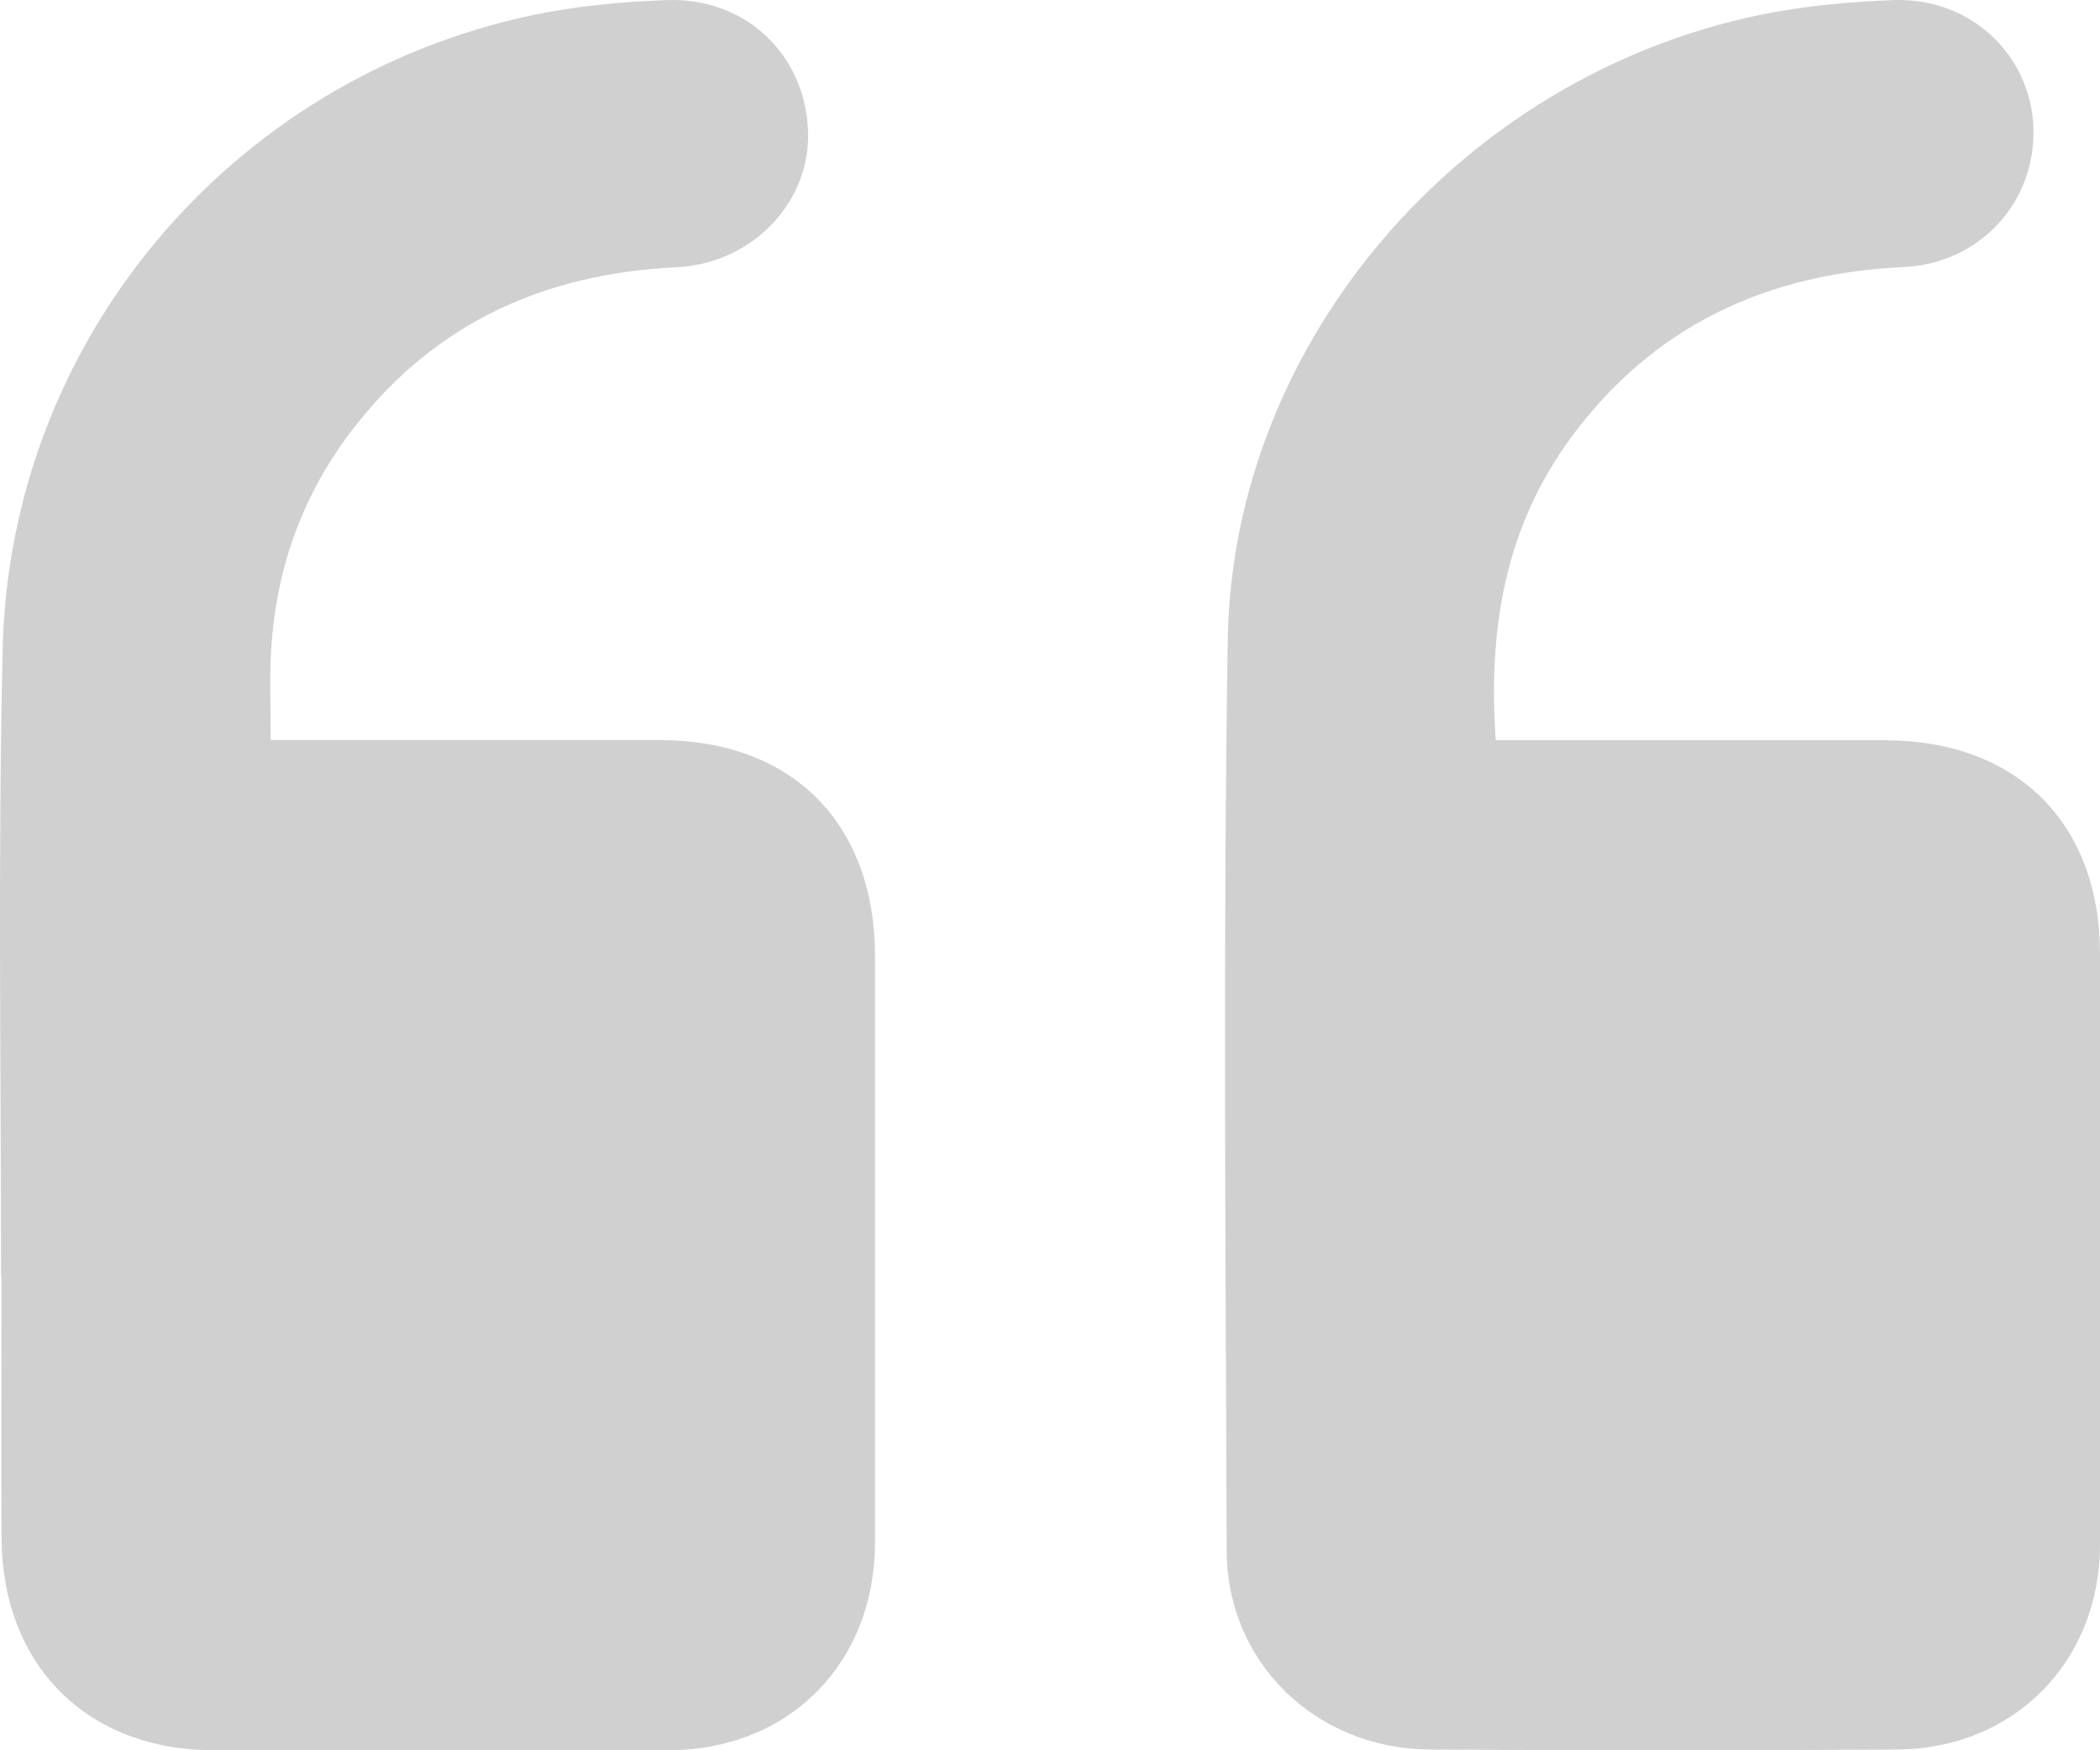<svg width="120" height="100" viewBox="0 0 120 100" fill="none" xmlns="http://www.w3.org/2000/svg">
<path d="M81.576 99.955C90.517 100.015 99.459 100.015 108.4 99.955C115.076 99.924 120 94.941 120 88.235C120 76.998 120 65.762 120 54.525C120 47.034 115.257 42.322 107.766 42.292C100.909 42.292 94.021 42.292 87.164 42.292H85.472C85.019 35.918 86.016 30.119 89.762 25.014C94.474 18.61 100.939 15.62 108.793 15.257C113.143 15.046 116.345 11.542 116.194 7.283C116.043 3.145 112.629 -0.118 108.279 0.003C105.712 0.094 103.084 0.336 100.576 0.849C83.479 4.383 70.429 19.516 70.157 36.552C69.885 53.891 70.036 71.229 70.097 88.567C70.097 95.001 75.202 99.894 81.636 99.955H81.576Z" fill="#D0D0D0"/>
<path d="M0.089 72.924C0.089 77.91 0.059 82.927 0.089 87.913C0.15 95.195 5.005 100 12.243 100C20.868 100 29.523 100 38.148 100C45.084 100 50 95.044 50 88.094C50 76.943 50 65.793 50 54.642C50 47.057 45.295 42.313 37.756 42.283C30.91 42.283 24.034 42.283 17.189 42.283H15.47C15.47 40.56 15.409 39.08 15.47 37.599C15.681 32.704 17.219 28.292 20.235 24.424C24.909 18.41 31.151 15.63 38.661 15.268C43.034 15.056 46.381 11.49 46.17 7.381C45.959 3.059 42.551 -0.174 38.058 0.007C35.524 0.098 32.961 0.34 30.488 0.853C13.178 4.48 0.511 19.498 0.15 37.176C-0.122 49.082 0.059 61.018 0.059 72.924H0.089Z" fill="#D0D0D0"/>
</svg>
